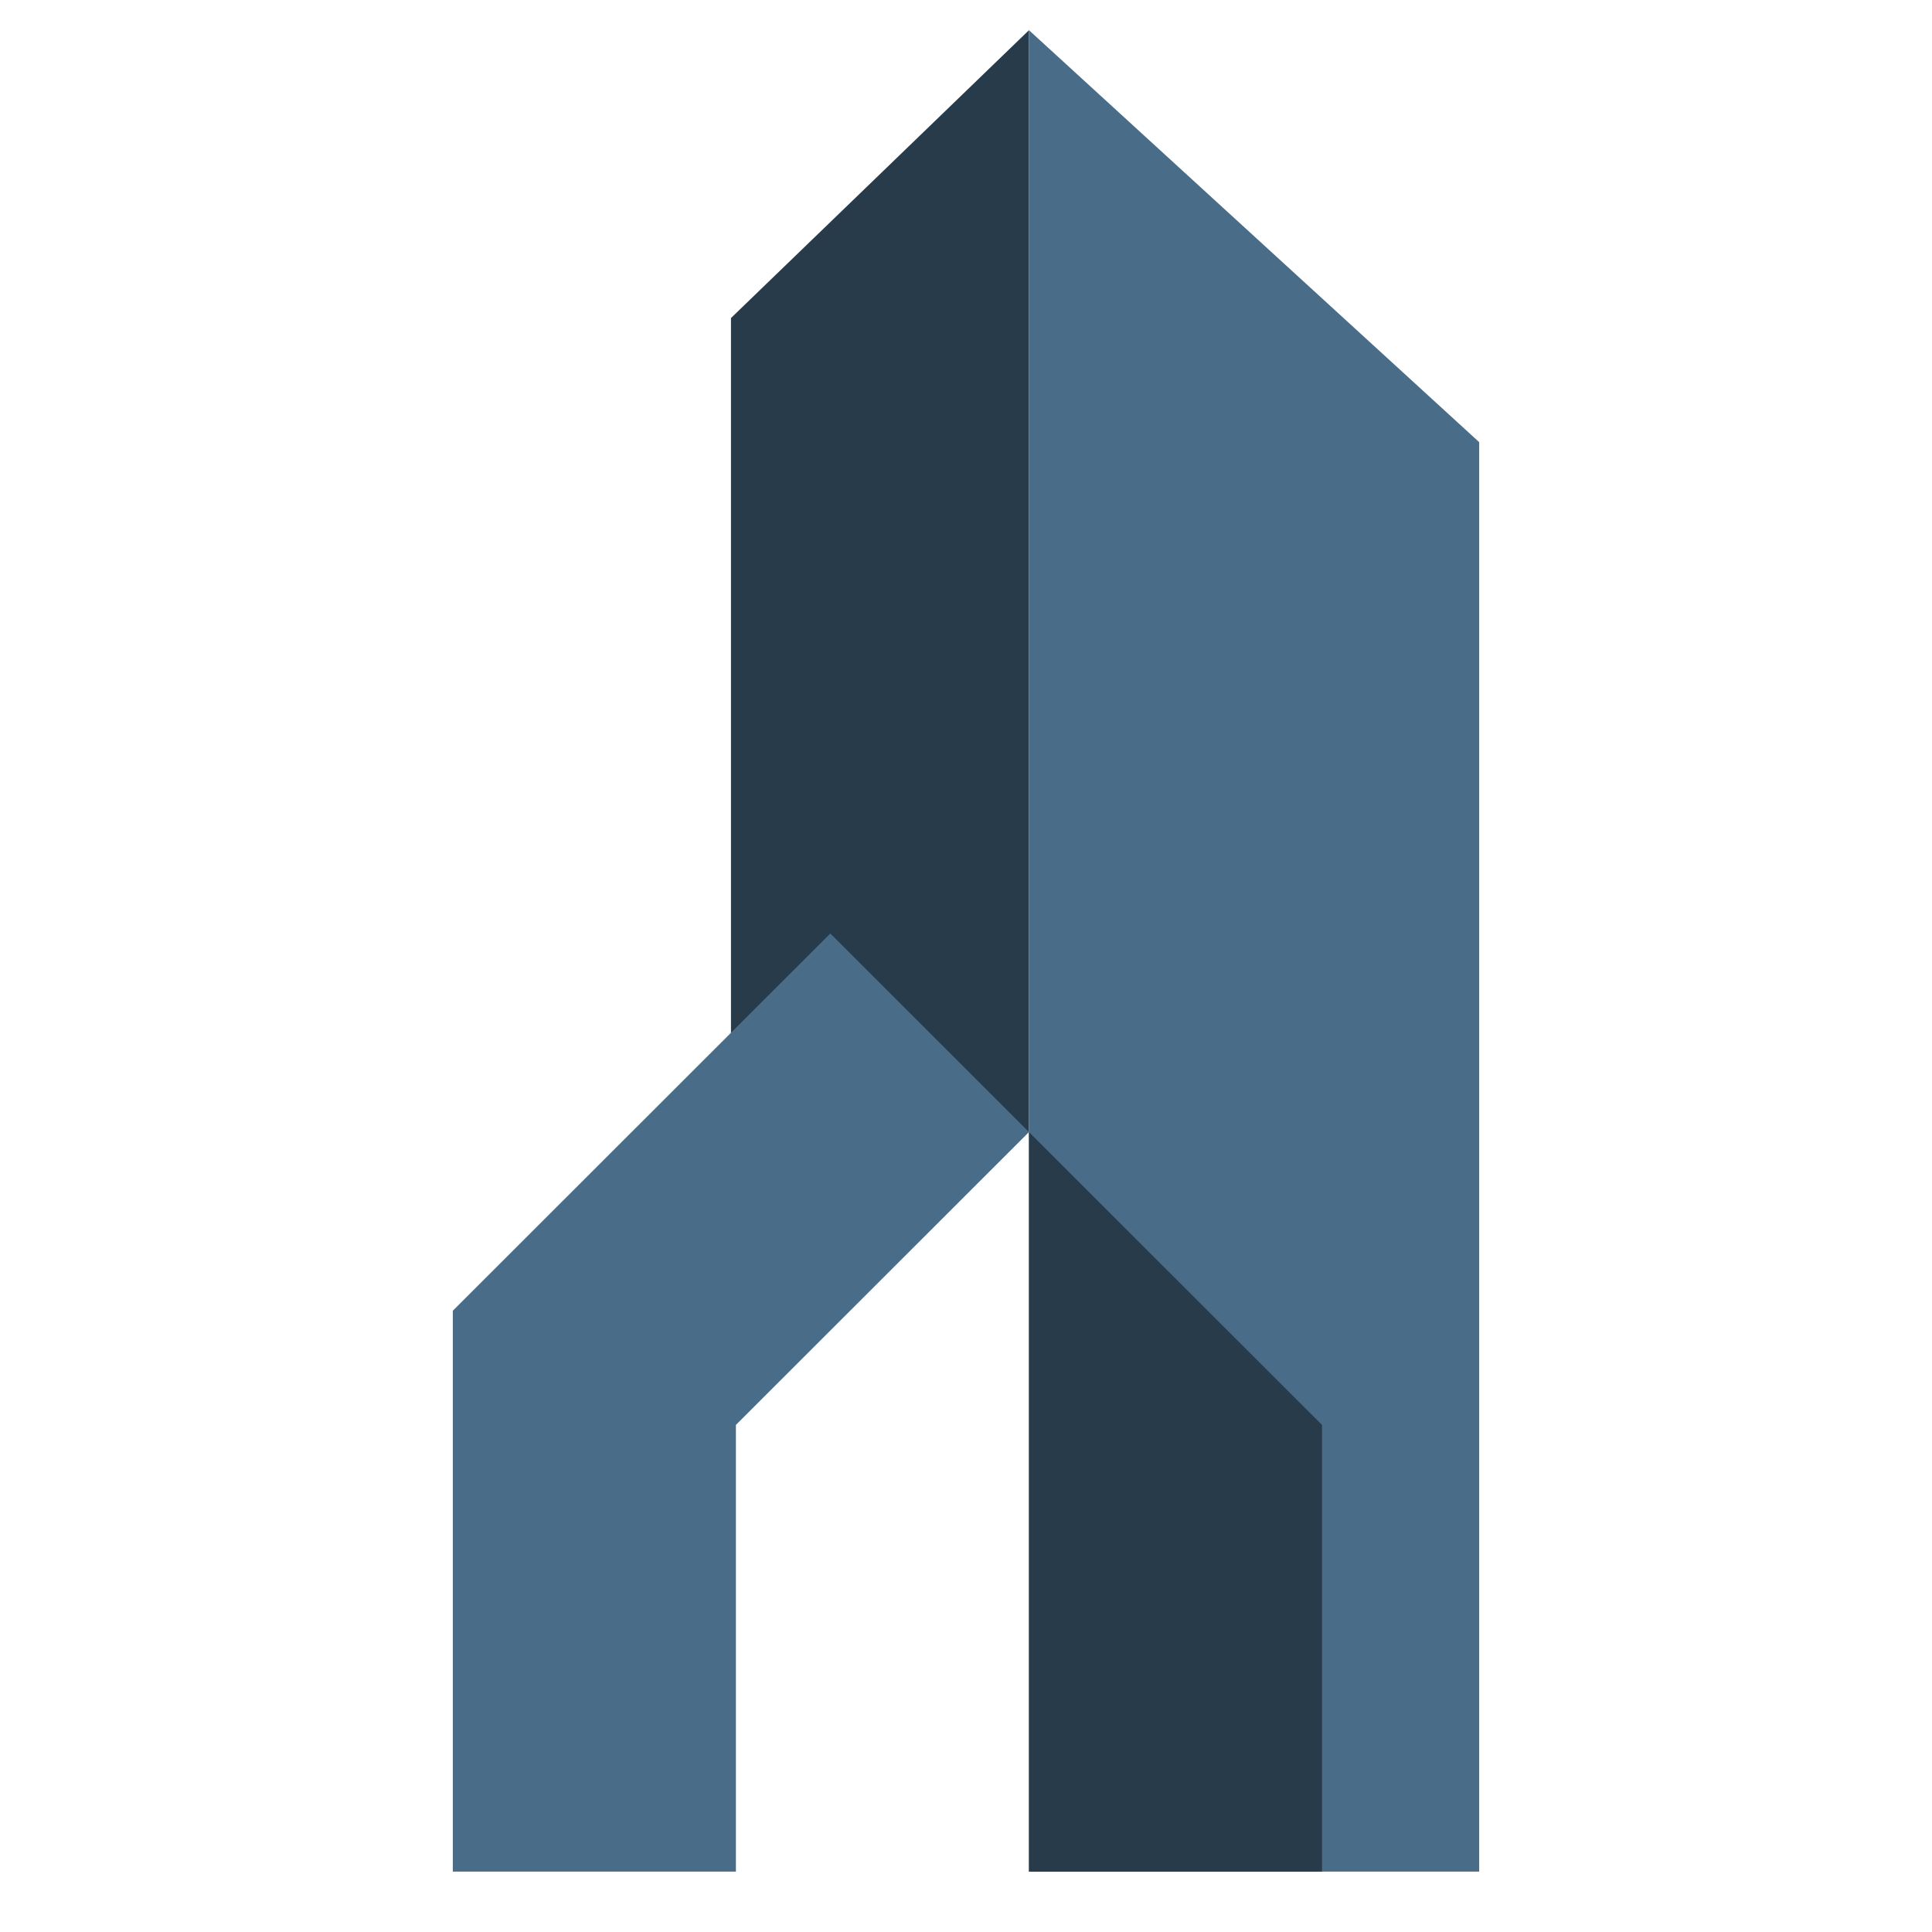 <svg xmlns="http://www.w3.org/2000/svg" width="64" height="64" fill="none"><path fill="#283B4B" d="M24.214 10.536 34.086 1v36.501l-9.872.165v-27.13Z"/><path fill="#496D89" d="M24.378 47.202V62H15V43.42l12.505-12.496 6.581 6.577V1L49 14.647V62H34.086V37.501l-9.708 9.701Z"/><path fill="#283B4B" d="m34.086 37.501 9.708 9.701V62h-9.708V37.501Z"/></svg>